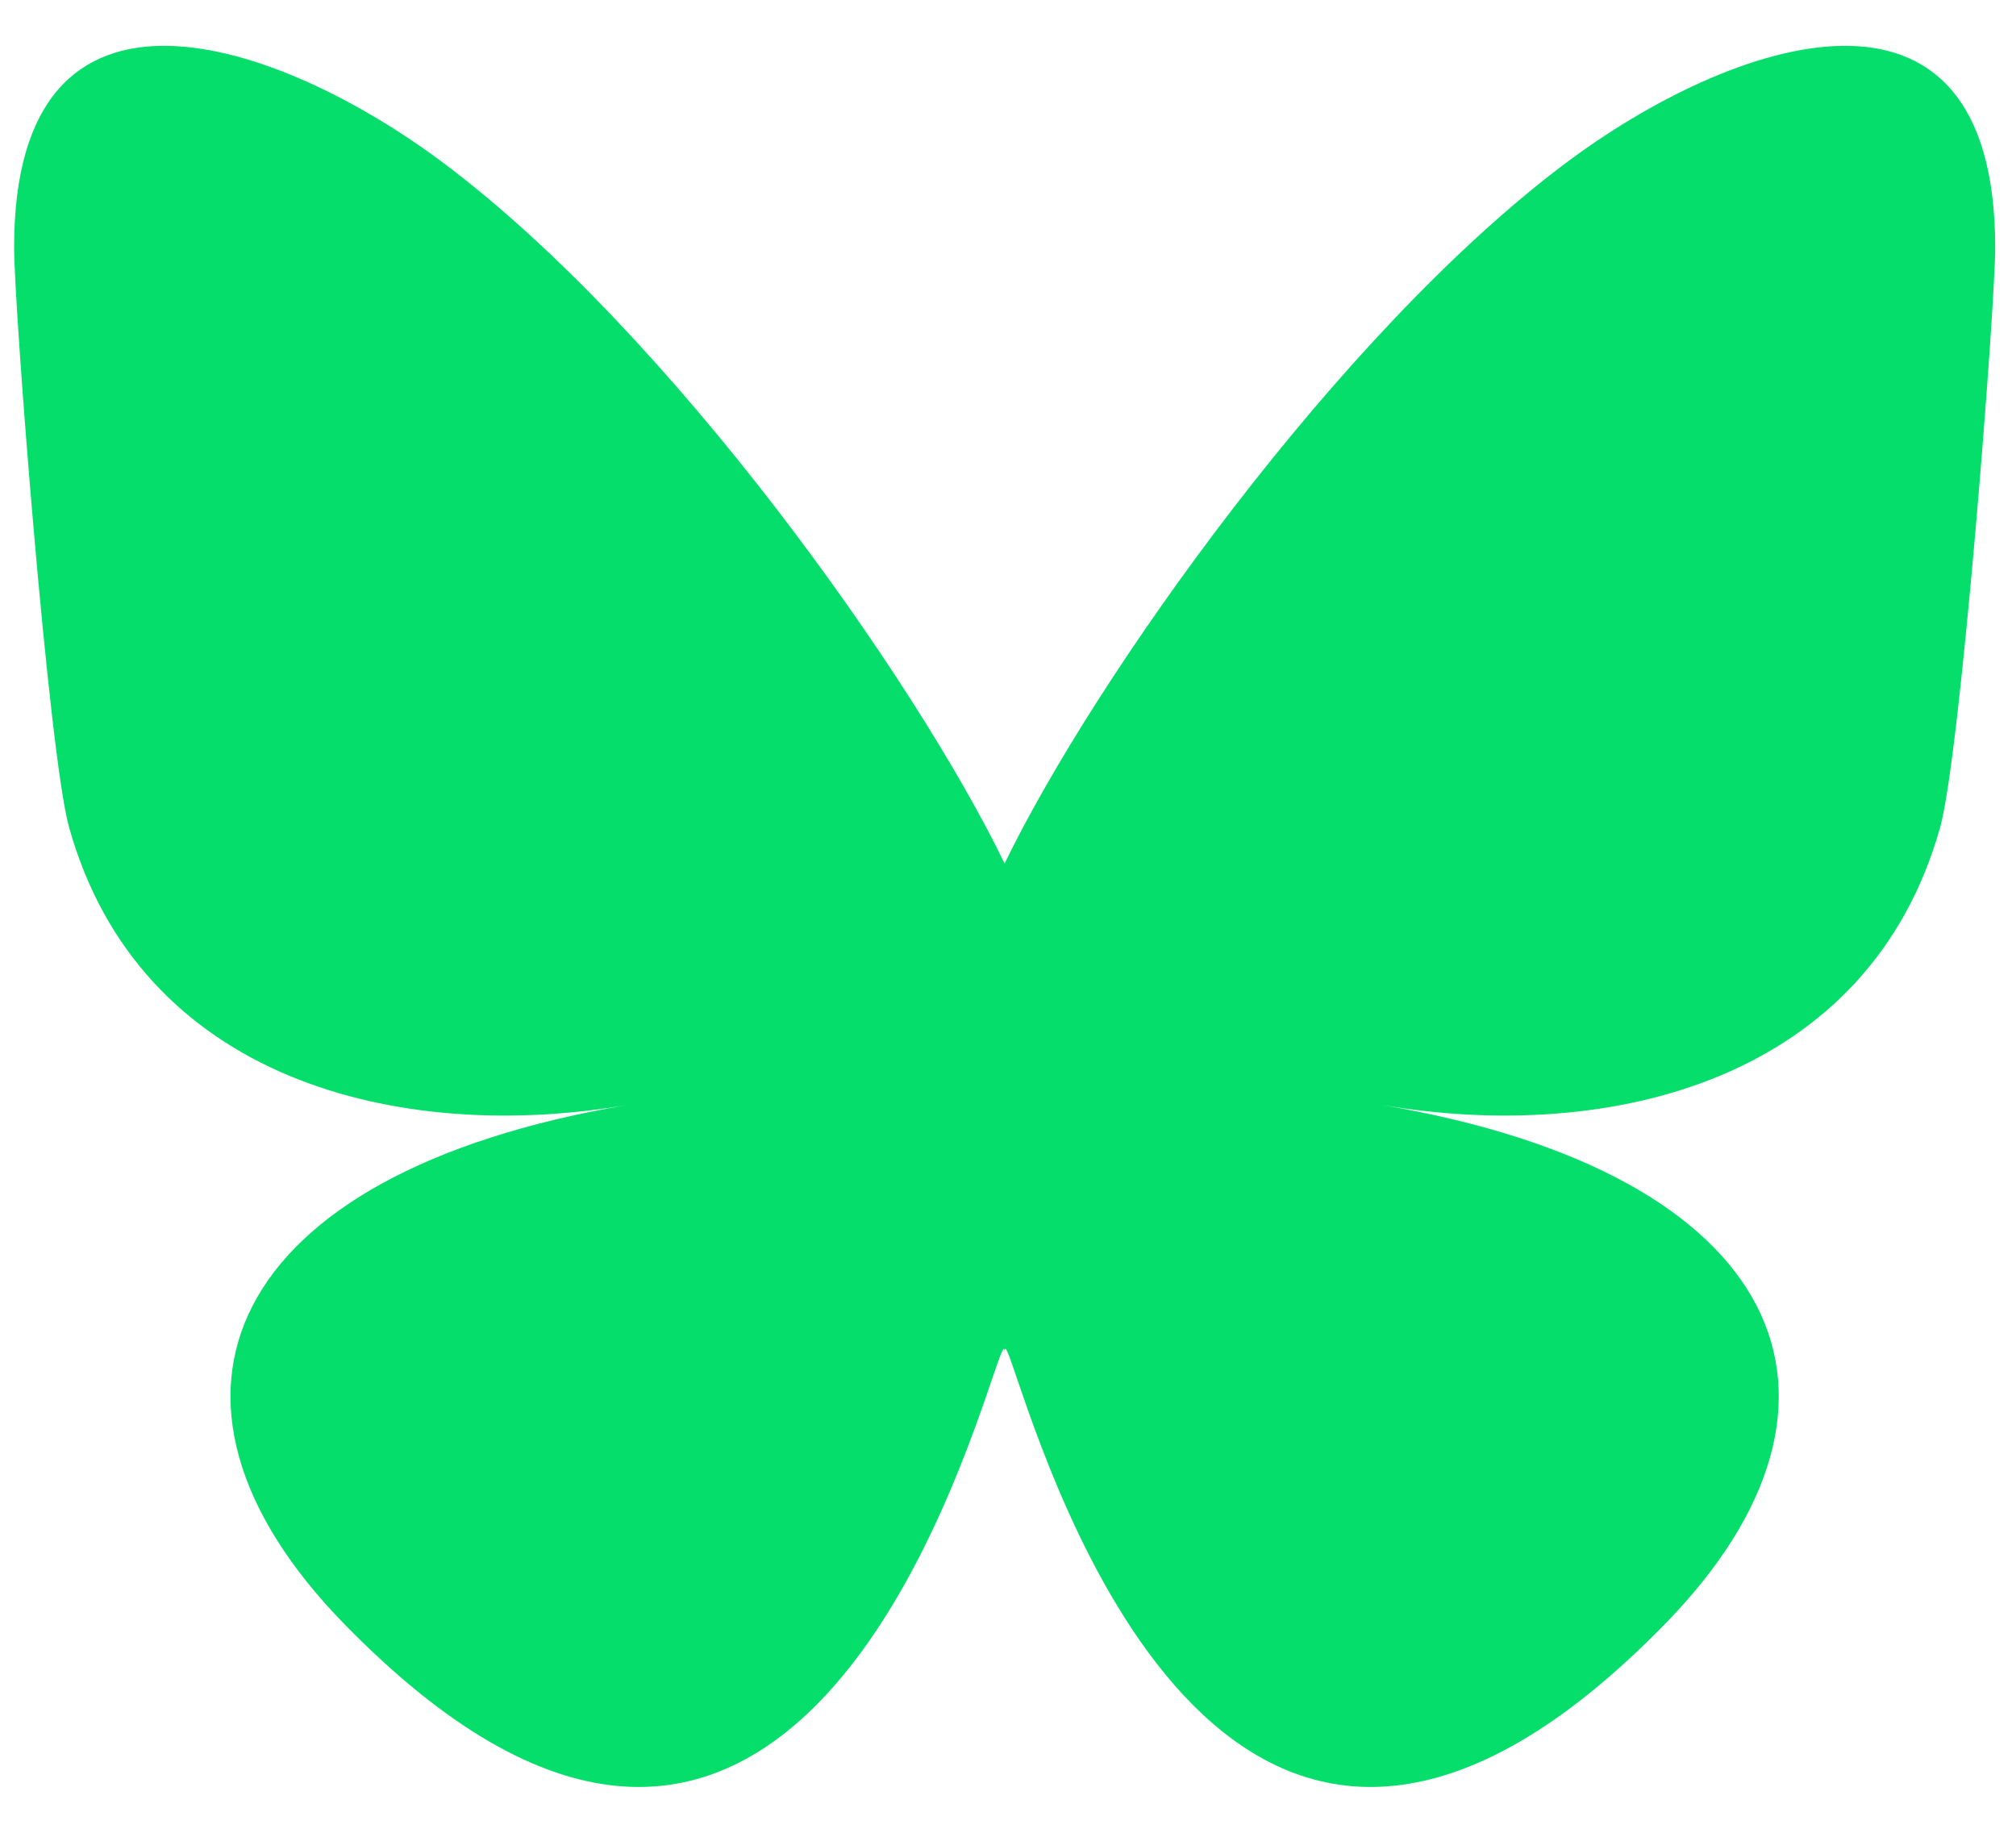 <svg width="22" height="20" viewBox="0 0 22 20" fill="none" xmlns="http://www.w3.org/2000/svg">
<path d="M4.84 1.779C7.318 3.636 9.984 7.402 10.963 9.423C11.942 7.402 14.608 3.636 17.087 1.779C18.875 0.439 21.773 -0.598 21.773 2.701C21.773 3.36 21.394 8.237 21.172 9.029C20.4 11.781 17.588 12.484 15.087 12.059C19.459 12.801 20.572 15.262 18.169 17.722C13.608 22.395 11.613 16.55 11.101 15.052C11.008 14.777 10.964 14.649 10.963 14.758C10.963 14.649 10.919 14.777 10.825 15.052C10.314 16.55 8.319 22.395 3.757 17.722C1.355 15.262 2.467 12.801 6.839 12.059C4.338 12.484 1.526 11.781 0.754 9.029C0.532 8.237 0.154 3.36 0.154 2.701C0.154 -0.598 3.052 0.439 4.84 1.779H4.84Z" fill="#06de6b"/>
</svg>